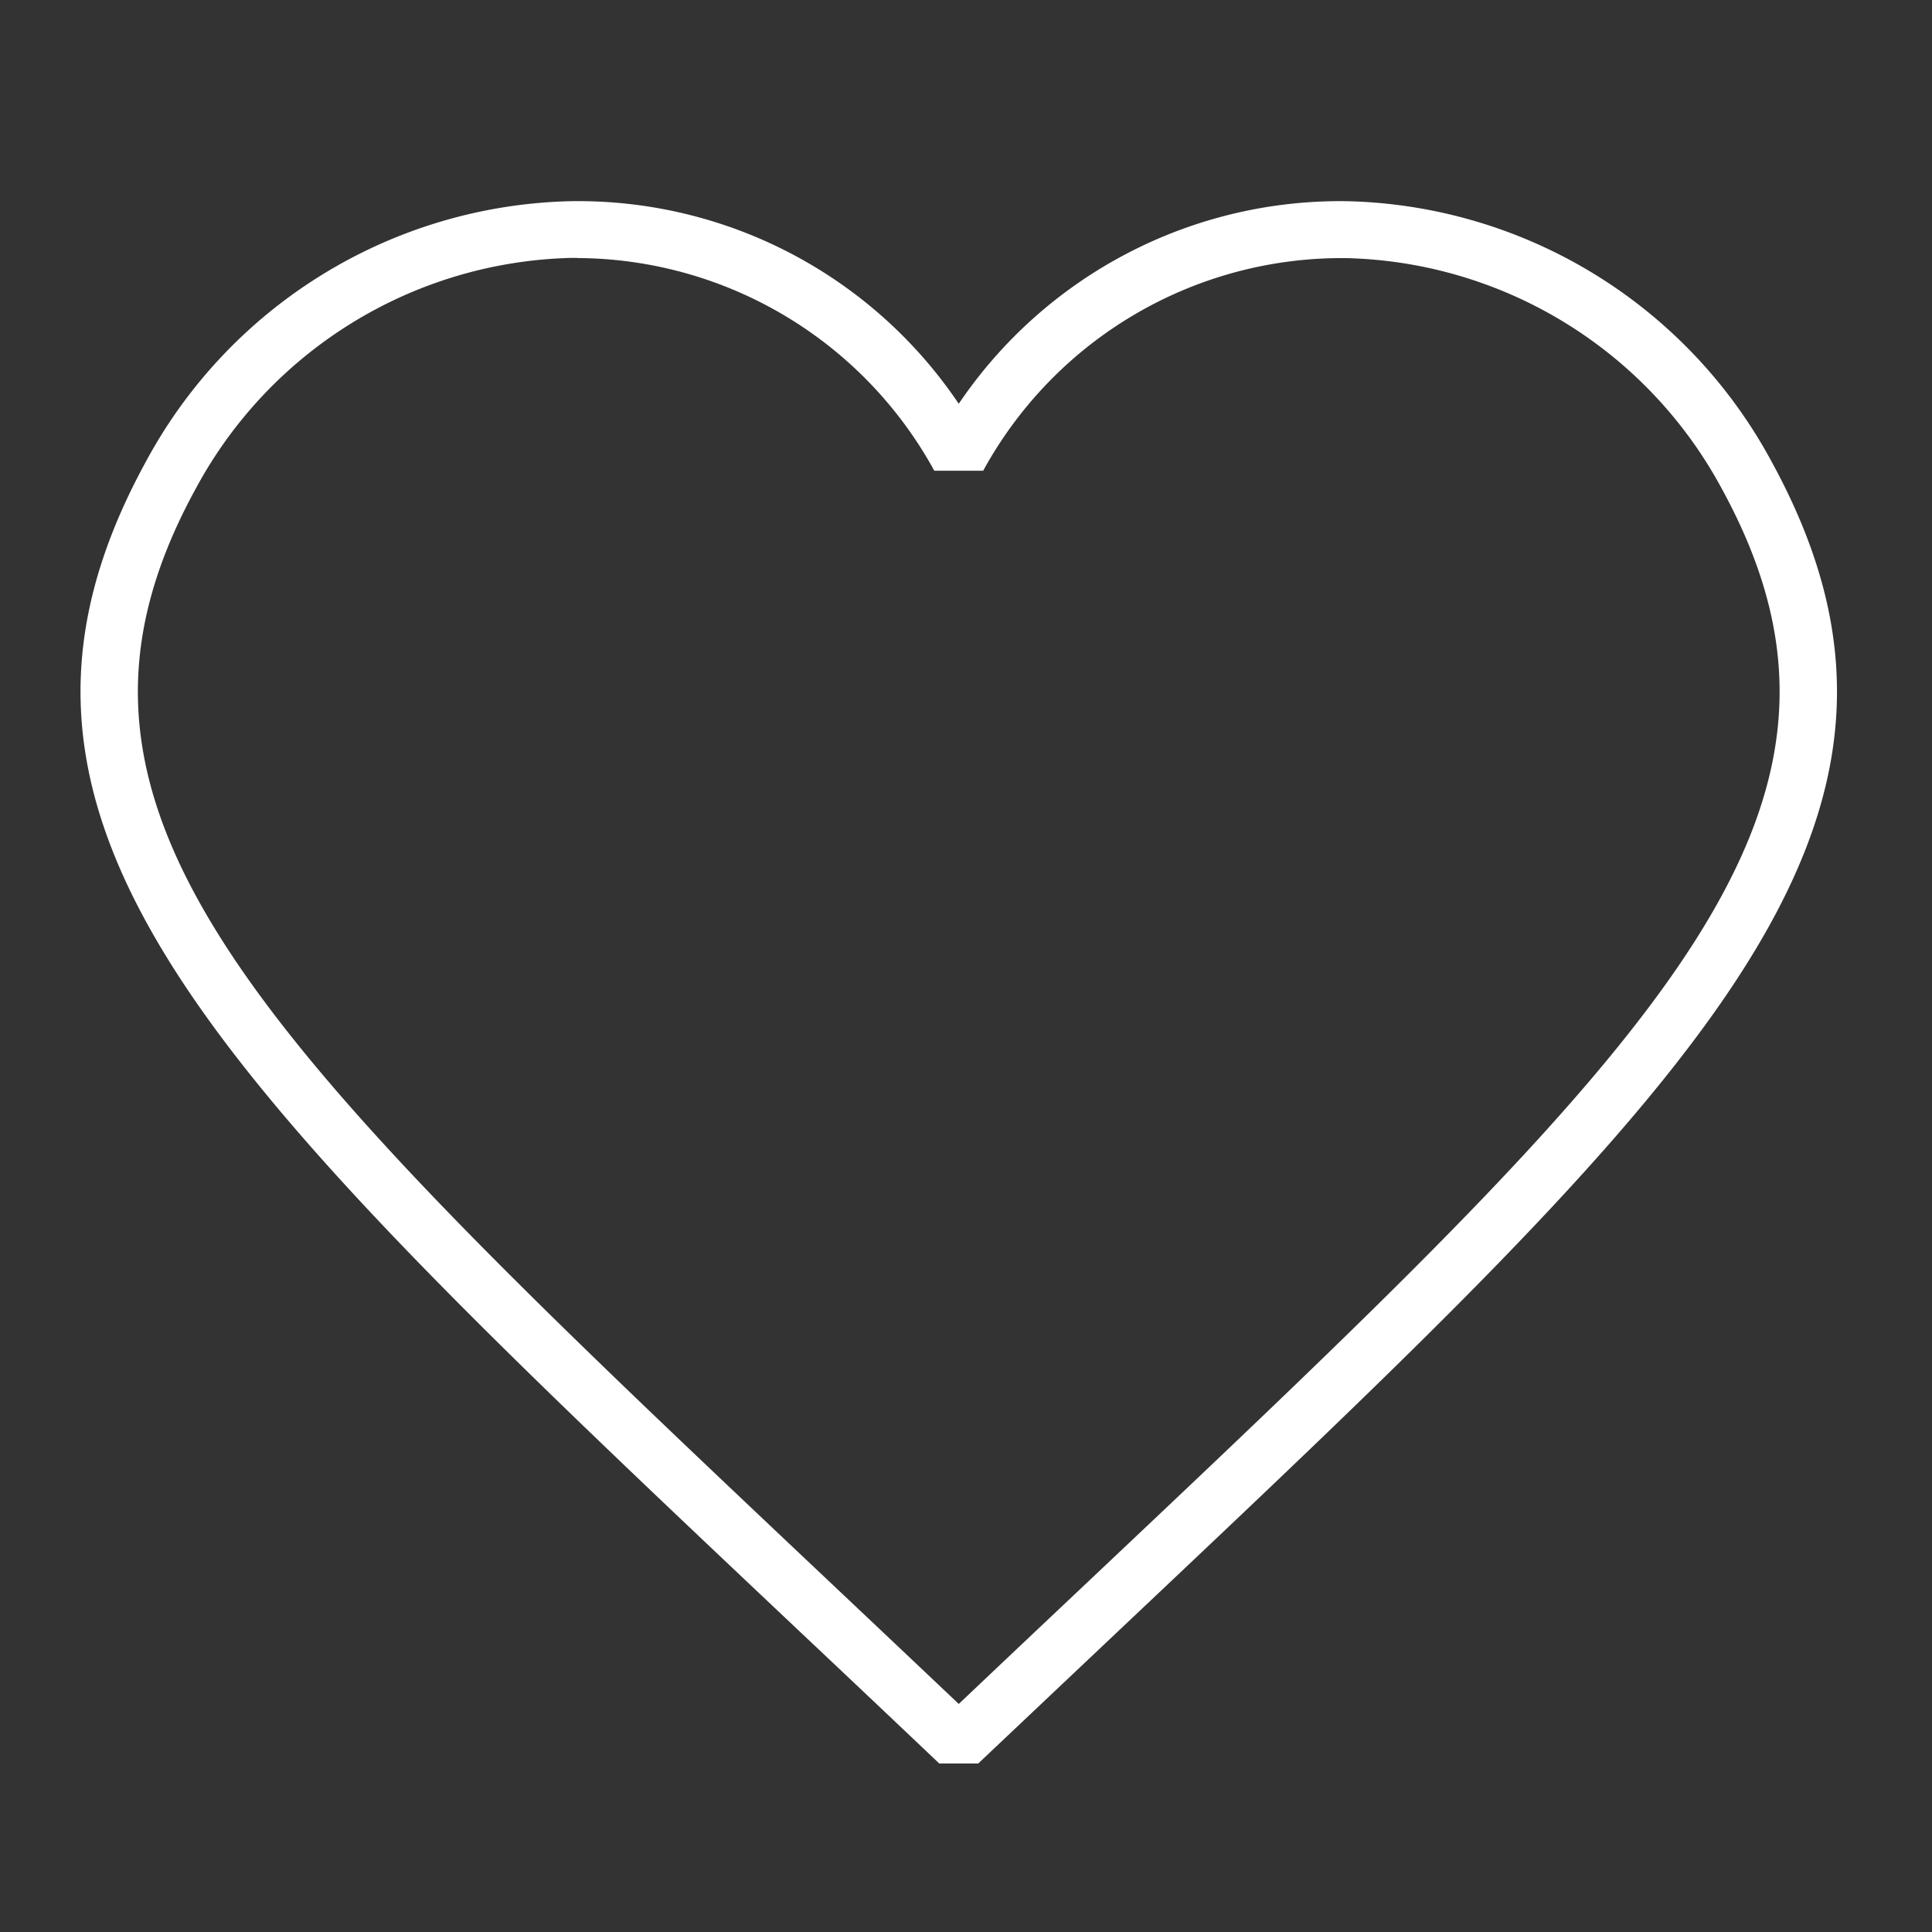 <svg xmlns="http://www.w3.org/2000/svg" width="48" height="48" viewBox="0 0 48 48">
  <rect x="0" y="0" width="48" height="48" fill="#333333" stroke="none"/>
  <g id="White_heart_-_48px" data-name="White heart - 48px" transform="translate(-97 -356)">
    <rect id="Rectangle_47" data-name="Rectangle 47" width="48" height="48" transform="translate(97 356)" fill="none"/>
    <path id="noun-heart-5546931-FFFFFF" d="M52.3,131.8h-.969q-1.809-1.717-3.474-3.286c-14.55-13.74-21.191-20.011-16.233-29.064a12.3,12.3,0,0,1,10.53-6.464,11.4,11.4,0,0,1,9.662,5.033,11.436,11.436,0,0,1,9.662-5.033,12.3,12.3,0,0,1,10.53,6.465c4.958,9.054-1.683,15.325-16.233,29.064Q54.11,130.089,52.3,131.8ZM42.332,94.395h-.157a10.889,10.889,0,0,0-9.316,5.733c-4.436,8.1,1.537,13.74,15.965,27.364q1.442,1.361,2.992,2.829,1.55-1.469,2.992-2.829c14.428-13.625,20.4-19.264,15.965-27.364A10.889,10.889,0,0,0,61.457,94.4a10.154,10.154,0,0,0-9.034,5.282H51.208a10.164,10.164,0,0,0-8.877-5.284Z" transform="translate(69.004 268.013)" fill="#fff"/>
  </g>
</svg>
